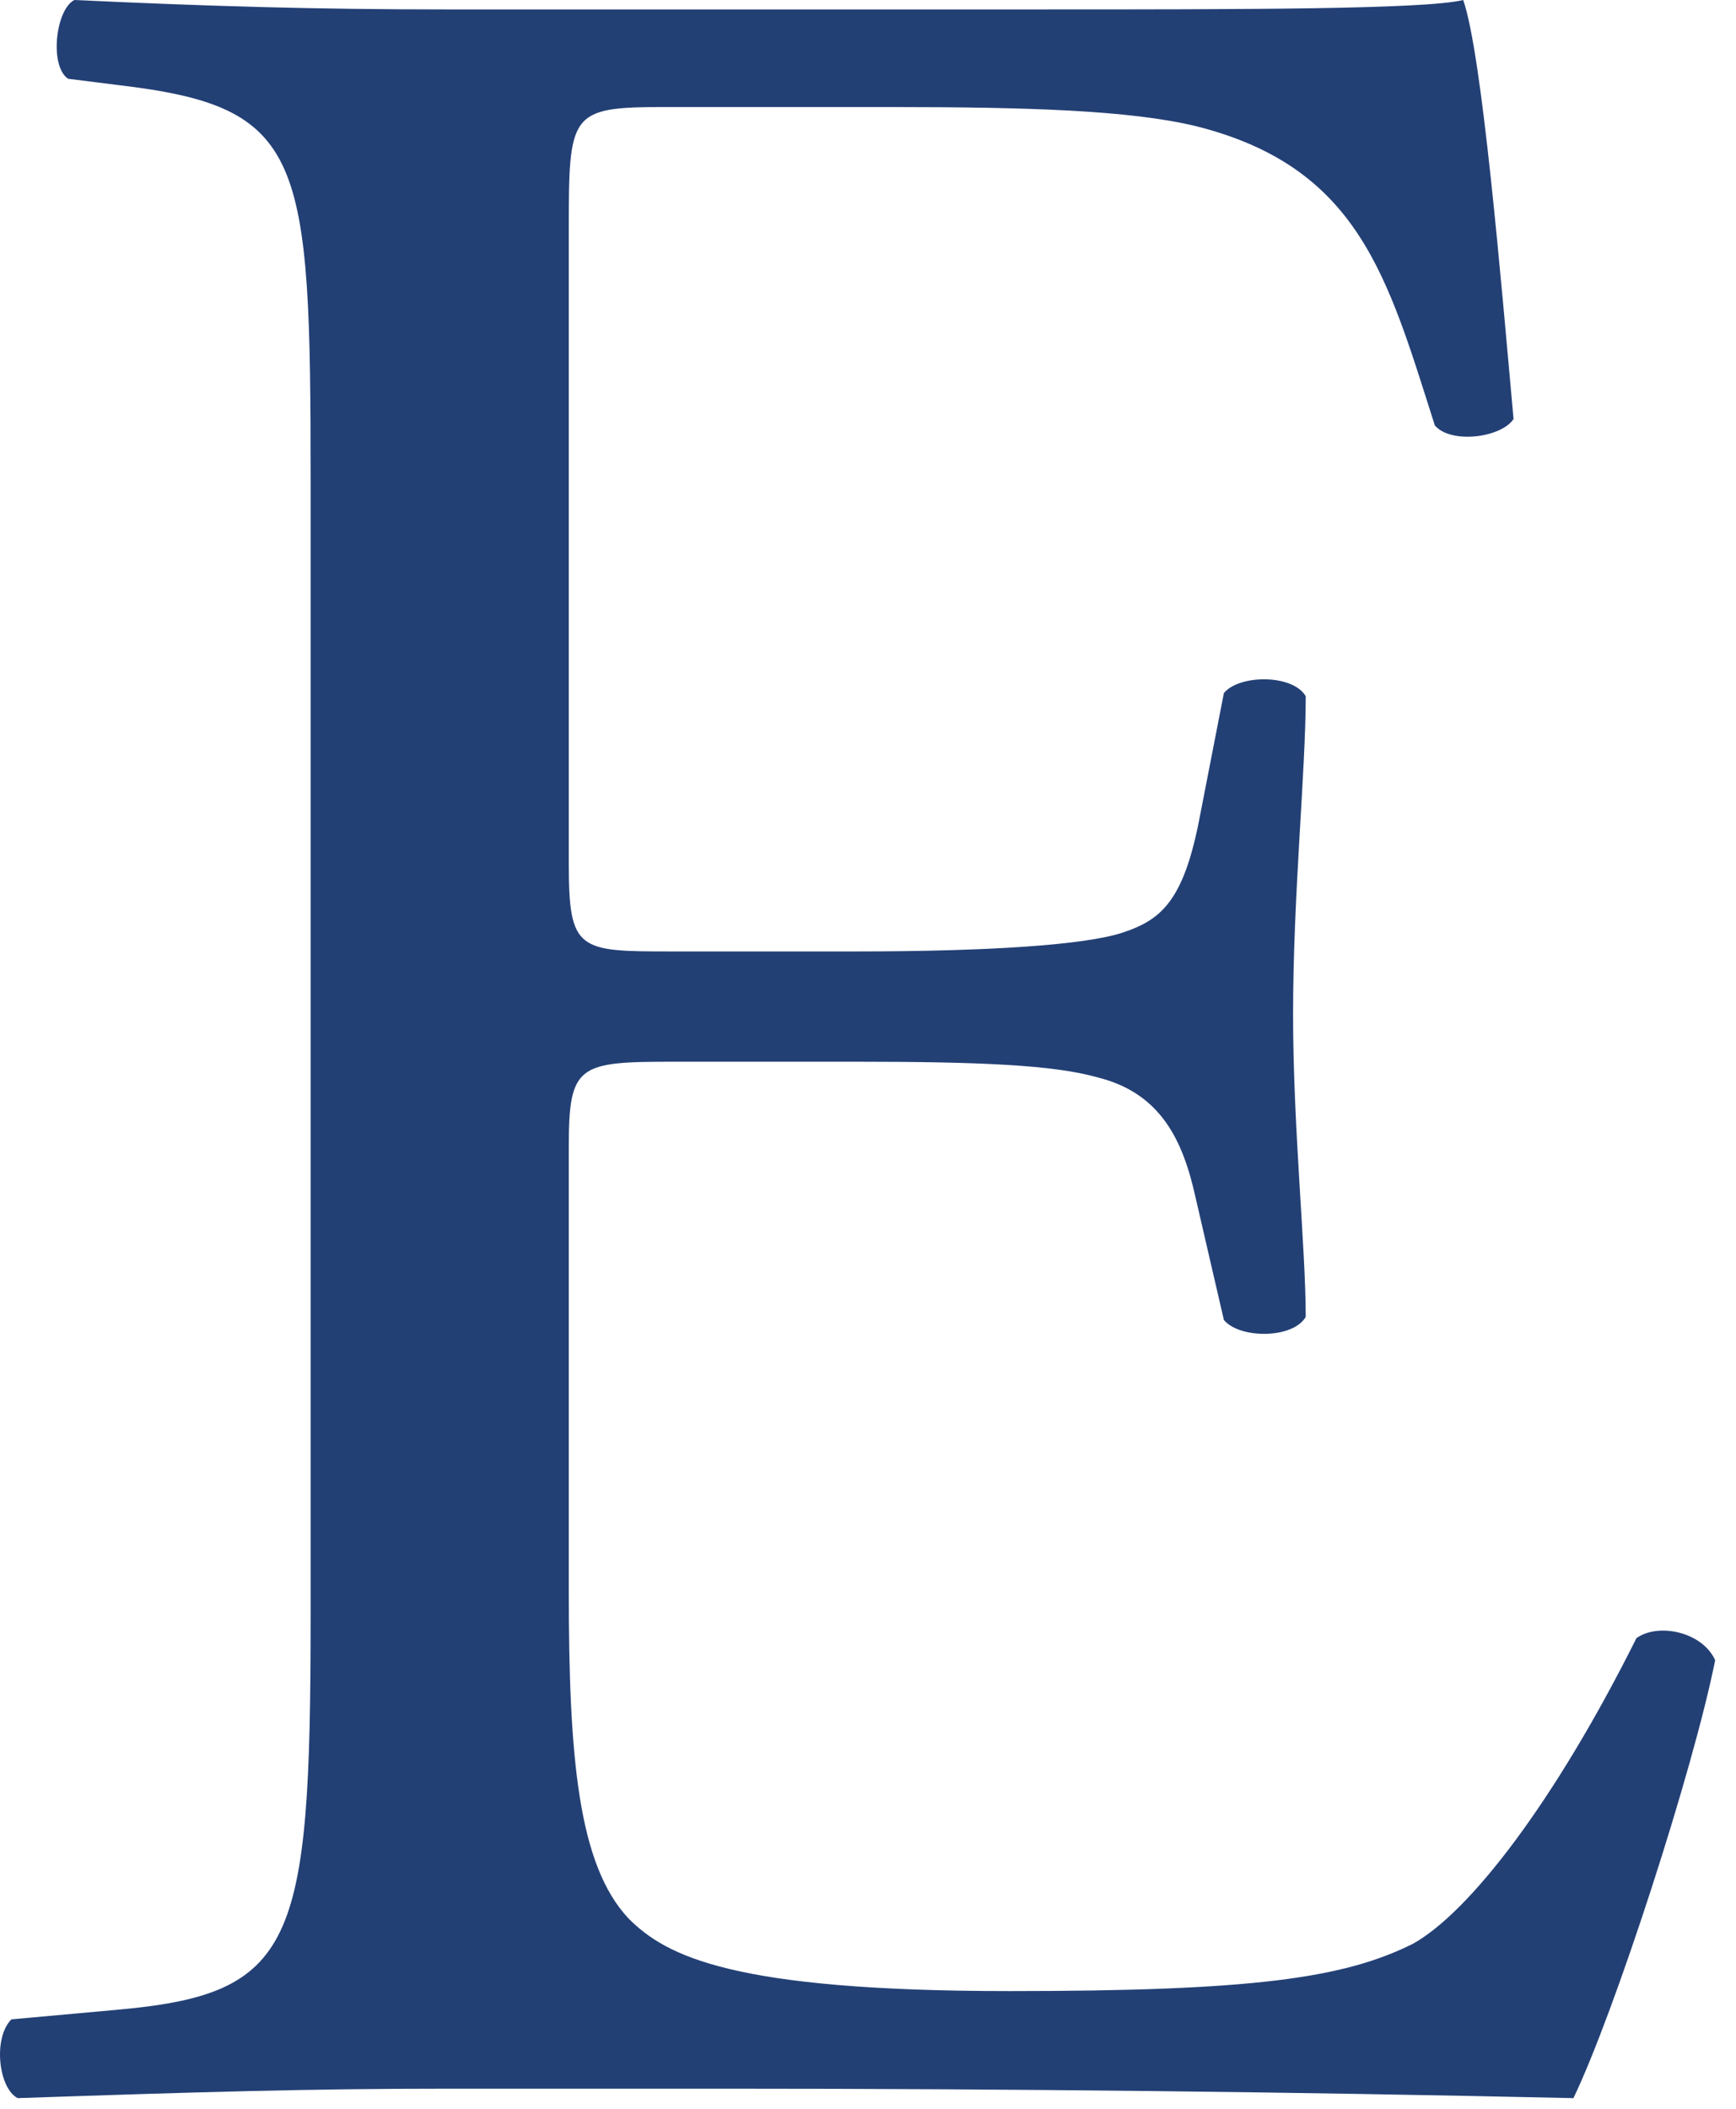 <?xml version="1.0" encoding="utf-8"?>
<svg xmlns="http://www.w3.org/2000/svg" fill="none" height="100%" overflow="visible" preserveAspectRatio="none" style="display: block;" viewBox="0 0 14 17" width="100%">
<path d="M2.505 13.029V3.886C2.505 1.244 2.454 0.863 0.955 0.686L0.549 0.635C0.397 0.533 0.448 0.076 0.6 0C1.692 0.051 2.555 0.076 3.597 0.076H8.371C9.997 0.076 11.495 0.076 11.8 0C11.952 0.432 12.105 2.26 12.206 3.378C12.105 3.53 11.698 3.581 11.571 3.429C11.19 2.235 10.962 1.346 9.641 1.016C9.108 0.889 8.295 0.863 7.178 0.863H5.349C4.587 0.863 4.587 0.914 4.587 1.879V6.959C4.587 7.67 4.663 7.67 5.425 7.67H6.898C7.965 7.67 8.752 7.619 9.057 7.517C9.362 7.416 9.54 7.263 9.667 6.629L9.87 5.587C9.997 5.435 10.428 5.435 10.53 5.613C10.53 6.222 10.428 7.213 10.428 8.178C10.428 9.092 10.53 10.057 10.53 10.616C10.428 10.794 9.997 10.794 9.87 10.641L9.641 9.651C9.54 9.194 9.362 8.813 8.854 8.686C8.498 8.584 7.889 8.559 6.898 8.559H5.425C4.663 8.559 4.587 8.584 4.587 9.244V12.825C4.587 14.171 4.663 15.035 5.07 15.467C5.375 15.771 5.908 16.051 8.143 16.051C10.098 16.051 10.835 15.949 11.394 15.67C11.851 15.416 12.537 14.527 13.197 13.206C13.374 13.079 13.73 13.156 13.832 13.384C13.654 14.273 13.019 16.229 12.689 16.914C10.403 16.863 8.143 16.838 5.882 16.838H3.597C2.505 16.838 1.641 16.863 0.143 16.914C-0.01 16.838 -0.06 16.432 0.092 16.279L0.93 16.203C2.378 16.076 2.505 15.695 2.505 13.029Z" fill="#234075" id="Vector"/>
</svg>